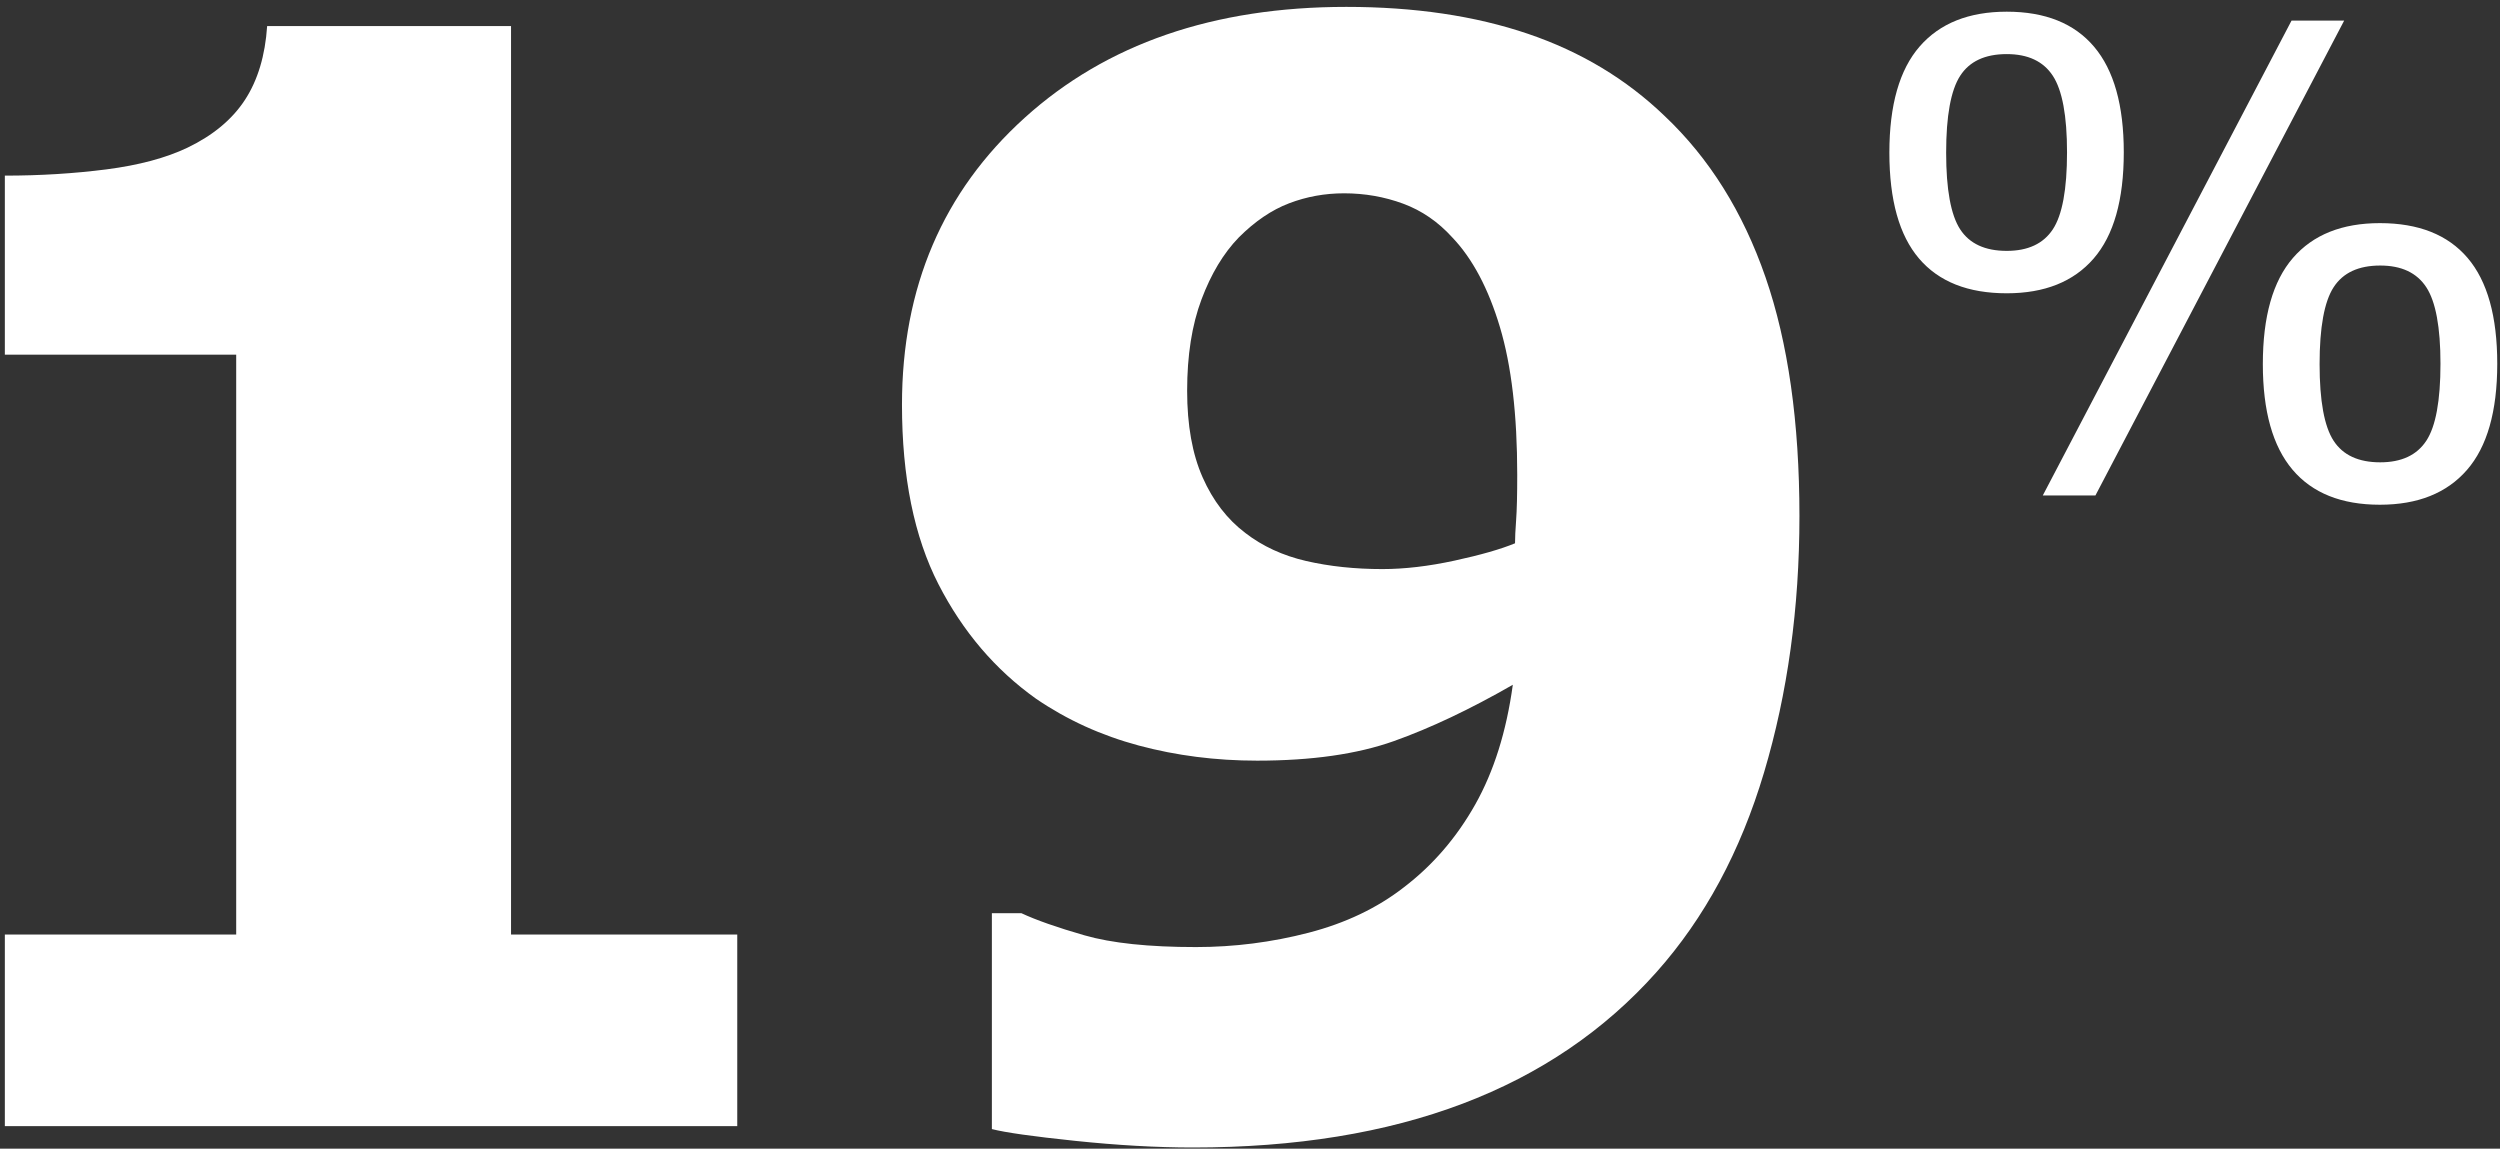 <?xml version="1.0" encoding="UTF-8"?>
<svg width="111px" height="51px" viewBox="0 0 111 51" version="1.1" xmlns="http://www.w3.org/2000/svg" xmlns:xlink="http://www.w3.org/1999/xlink">
    <rect x="0" y="0" width="111" height="51" fill="#333333" stroke="none"/>
    <title>Group Copy</title>
    <g id="IR1" stroke="none" stroke-width="1" fill="none" fill-rule="evenodd">
        <g id="2.3.1" transform="translate(-757, -2425)" fill="#FFFFFF" fill-rule="nonzero">
            <g id="Group-16" transform="translate(650, 2342)">
                <g id="19%" transform="translate(107.215, 83.306)">
                    <path d="M32.519,49.694 L0,49.694 L0,41.188 L10.272,41.188 L10.272,15.441 L0,15.441 L0,7.492 C1.57,7.492 3.075,7.399 4.515,7.214 C5.954,7.028 7.154,6.707 8.113,6.249 C9.247,5.703 10.098,4.994 10.665,4.122 C11.232,3.25 11.559,2.159 11.646,0.851 L22.475,0.851 L22.475,41.188 L32.519,41.188 L32.519,49.694 Z" id="Path"></path>
                    <path d="M79.68,22.606 C79.68,26.684 79.156,30.479 78.109,33.991 C77.062,37.502 75.47,40.457 73.333,42.856 C71.021,45.452 68.153,47.398 64.729,48.696 C61.305,49.994 57.314,50.643 52.755,50.643 C51.141,50.643 49.397,50.544 47.521,50.348 C45.645,50.152 44.413,49.977 43.824,49.825 L43.824,40.239 L45.133,40.239 C45.787,40.545 46.719,40.872 47.93,41.221 C49.14,41.57 50.792,41.744 52.886,41.744 C54.587,41.744 56.256,41.531 57.892,41.106 C59.527,40.681 60.934,40.01 62.112,39.094 C63.399,38.113 64.456,36.886 65.285,35.414 C66.114,33.942 66.67,32.17 66.954,30.098 C65.056,31.188 63.295,32.022 61.67,32.6 C60.045,33.178 58.022,33.467 55.602,33.467 C53.77,33.467 52.019,33.244 50.351,32.797 C48.682,32.35 47.161,31.657 45.787,30.719 C43.977,29.432 42.532,27.737 41.452,25.632 C40.373,23.527 39.833,20.872 39.833,17.666 C39.833,12.453 41.649,8.206 45.28,4.924 C48.911,1.641 53.671,0 59.56,0 C62.592,0 65.28,0.398 67.624,1.194 C69.969,1.99 71.992,3.206 73.693,4.842 C75.678,6.717 77.172,9.106 78.175,12.006 C79.178,14.907 79.68,18.44 79.68,22.606 Z M67.15,20.774 C67.15,18.113 66.894,15.927 66.381,14.215 C65.869,12.503 65.165,11.178 64.271,10.24 C63.639,9.542 62.908,9.04 62.079,8.735 C61.25,8.43 60.378,8.277 59.462,8.277 C58.611,8.277 57.799,8.424 57.025,8.719 C56.25,9.013 55.503,9.52 54.784,10.24 C54.108,10.938 53.557,11.854 53.132,12.988 C52.706,14.122 52.494,15.474 52.494,17.044 C52.494,18.571 52.723,19.852 53.181,20.888 C53.639,21.924 54.271,22.748 55.078,23.358 C55.841,23.947 56.741,24.362 57.777,24.602 C58.813,24.841 59.942,24.961 61.163,24.961 C62.145,24.961 63.213,24.836 64.369,24.585 C65.525,24.334 66.419,24.078 67.052,23.816 C67.052,23.576 67.068,23.233 67.101,22.786 C67.134,22.339 67.15,21.668 67.15,20.774 Z" id="Shape"></path>
                    <path d="M94.081,6.458 C94.081,8.572 93.635,10.144 92.743,11.173 C91.851,12.202 90.565,12.716 88.884,12.716 C87.166,12.716 85.868,12.202 84.99,11.173 C84.112,10.144 83.673,8.577 83.673,6.472 C83.673,4.357 84.122,2.785 85.019,1.756 C85.915,0.727 87.204,0.213 88.884,0.213 C90.593,0.213 91.886,0.732 92.764,1.771 C93.642,2.809 94.081,4.371 94.081,6.458 Z M103.866,0.609 L92.821,21.694 L90.484,21.694 L101.529,0.609 L103.866,0.609 Z M110.663,15.846 C110.663,17.96 110.214,19.532 109.317,20.561 C108.421,21.59 107.132,22.104 105.452,22.104 C103.743,22.104 102.45,21.585 101.572,20.547 C100.694,19.508 100.255,17.946 100.255,15.86 C100.255,13.745 100.701,12.174 101.593,11.145 C102.485,10.116 103.771,9.601 105.452,9.601 C107.17,9.601 108.468,10.116 109.346,11.145 C110.224,12.174 110.663,13.741 110.663,15.846 Z M91.561,6.458 C91.561,4.834 91.351,3.701 90.93,3.059 C90.51,2.417 89.828,2.096 88.884,2.096 C87.921,2.096 87.232,2.417 86.817,3.059 C86.402,3.701 86.194,4.839 86.194,6.472 C86.194,8.105 86.402,9.24 86.817,9.877 C87.232,10.514 87.921,10.833 88.884,10.833 C89.828,10.833 90.51,10.514 90.93,9.877 C91.351,9.24 91.561,8.1 91.561,6.458 Z M108.142,15.846 C108.142,14.222 107.932,13.089 107.512,12.447 C107.092,11.805 106.41,11.484 105.466,11.484 C104.503,11.484 103.814,11.805 103.398,12.447 C102.983,13.089 102.775,14.227 102.775,15.86 C102.775,17.493 102.983,18.628 103.398,19.265 C103.814,19.903 104.503,20.221 105.466,20.221 C106.41,20.221 107.092,19.903 107.512,19.265 C107.932,18.628 108.142,17.488 108.142,15.846 Z" id="Shape"></path>
                </g>
            </g>
        </g>
    </g>
</svg>